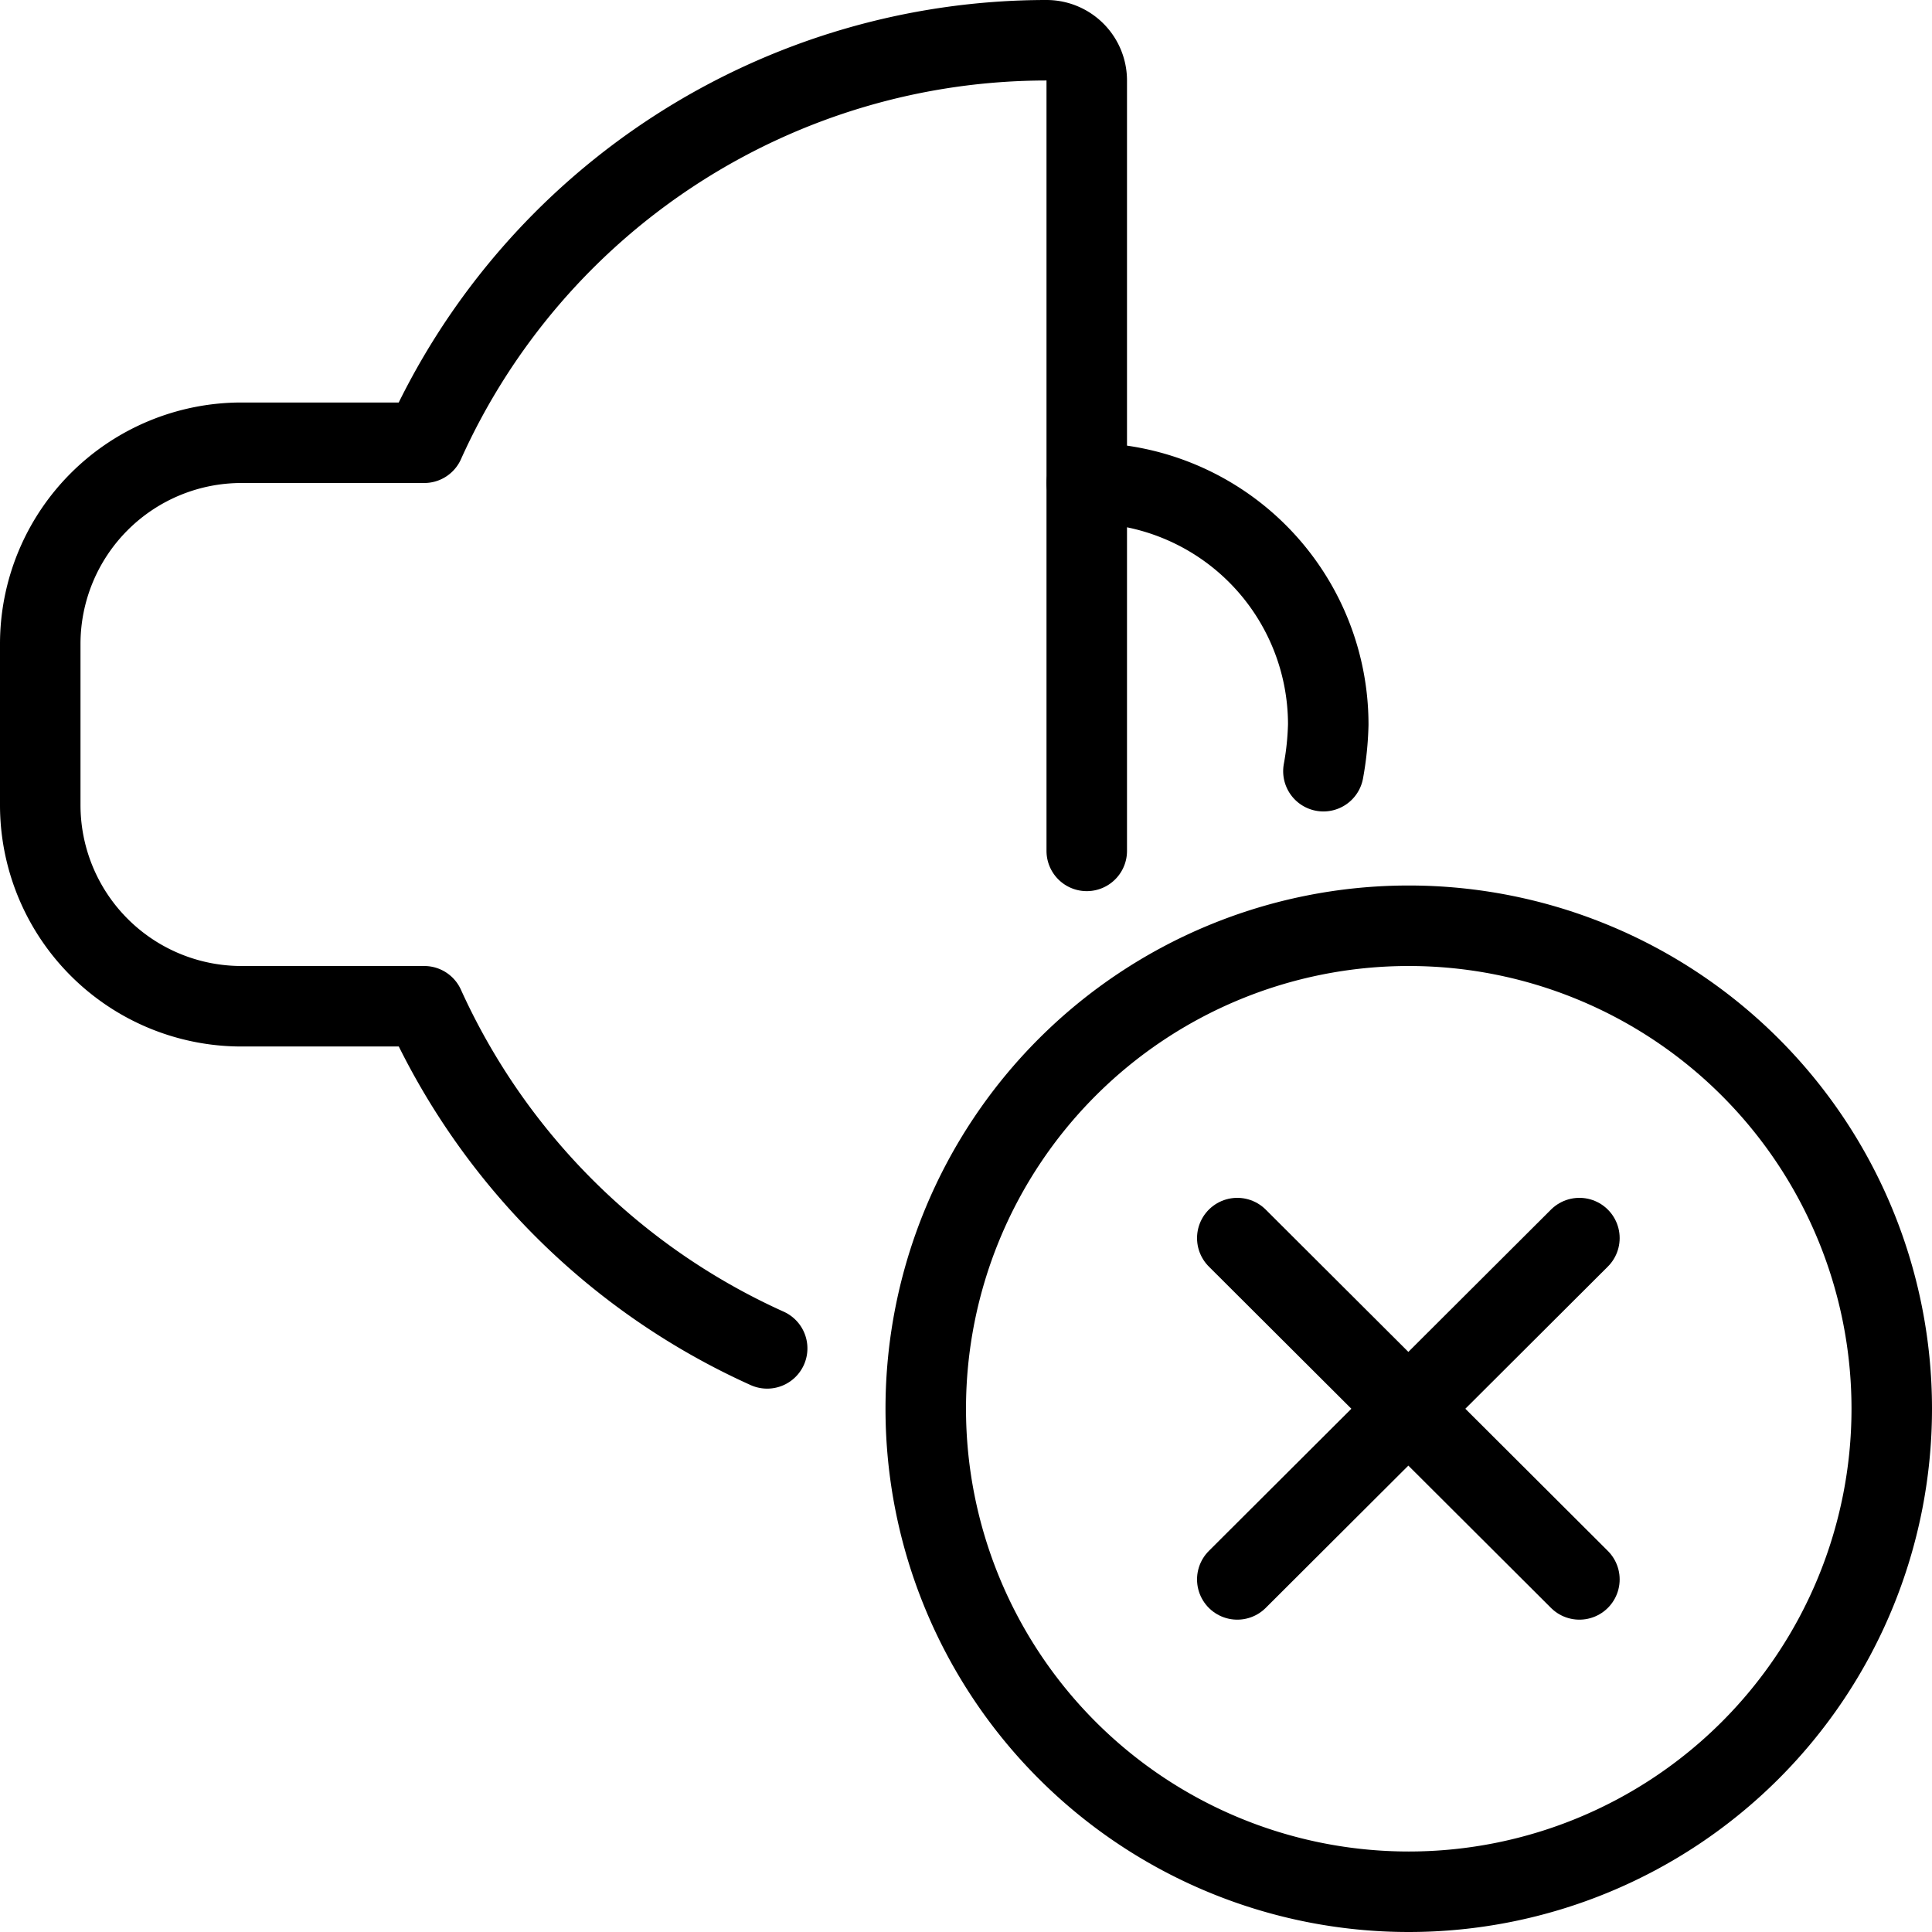 <svg xmlns="http://www.w3.org/2000/svg" viewBox="0 0 24 24">
  
<g transform="matrix(1,0,0,1,0,0)"><g>
    <g>
      <path d="M13.5,10.57V1A.5.5,0,0,0,13,.5a8.48,8.48,0,0,0-7.73,5H3A2.5,2.5,0,0,0,.5,8v2A2.5,2.5,0,0,0,3,12.5H5.27a8.52,8.52,0,0,0,4.26,4.25" style="fill: none;stroke: #000000;stroke-linecap: round;stroke-linejoin: round"></path>
      <path d="M16.44,9.58A3.68,3.68,0,0,0,16.5,9a3,3,0,0,0-3-3" style="fill: none;stroke: #000000;stroke-linecap: round;stroke-linejoin: round"></path>
    </g>
    <g>
      <path d="M23.5,17.5a6,6,0,1,1-6-6A6,6,0,0,1,23.5,17.5Z" style="fill: none;stroke: #000000;stroke-linecap: round;stroke-linejoin: round"></path>
      <line x1="19.62" y1="15.38" x2="15.37" y2="19.62" style="fill: none;stroke: #000000;stroke-linecap: round;stroke-linejoin: round"></line>
      <line x1="19.62" y1="19.62" x2="15.37" y2="15.38" style="fill: none;stroke: #000000;stroke-linecap: round;stroke-linejoin: round"></line>
    </g>
  </g></g></svg>